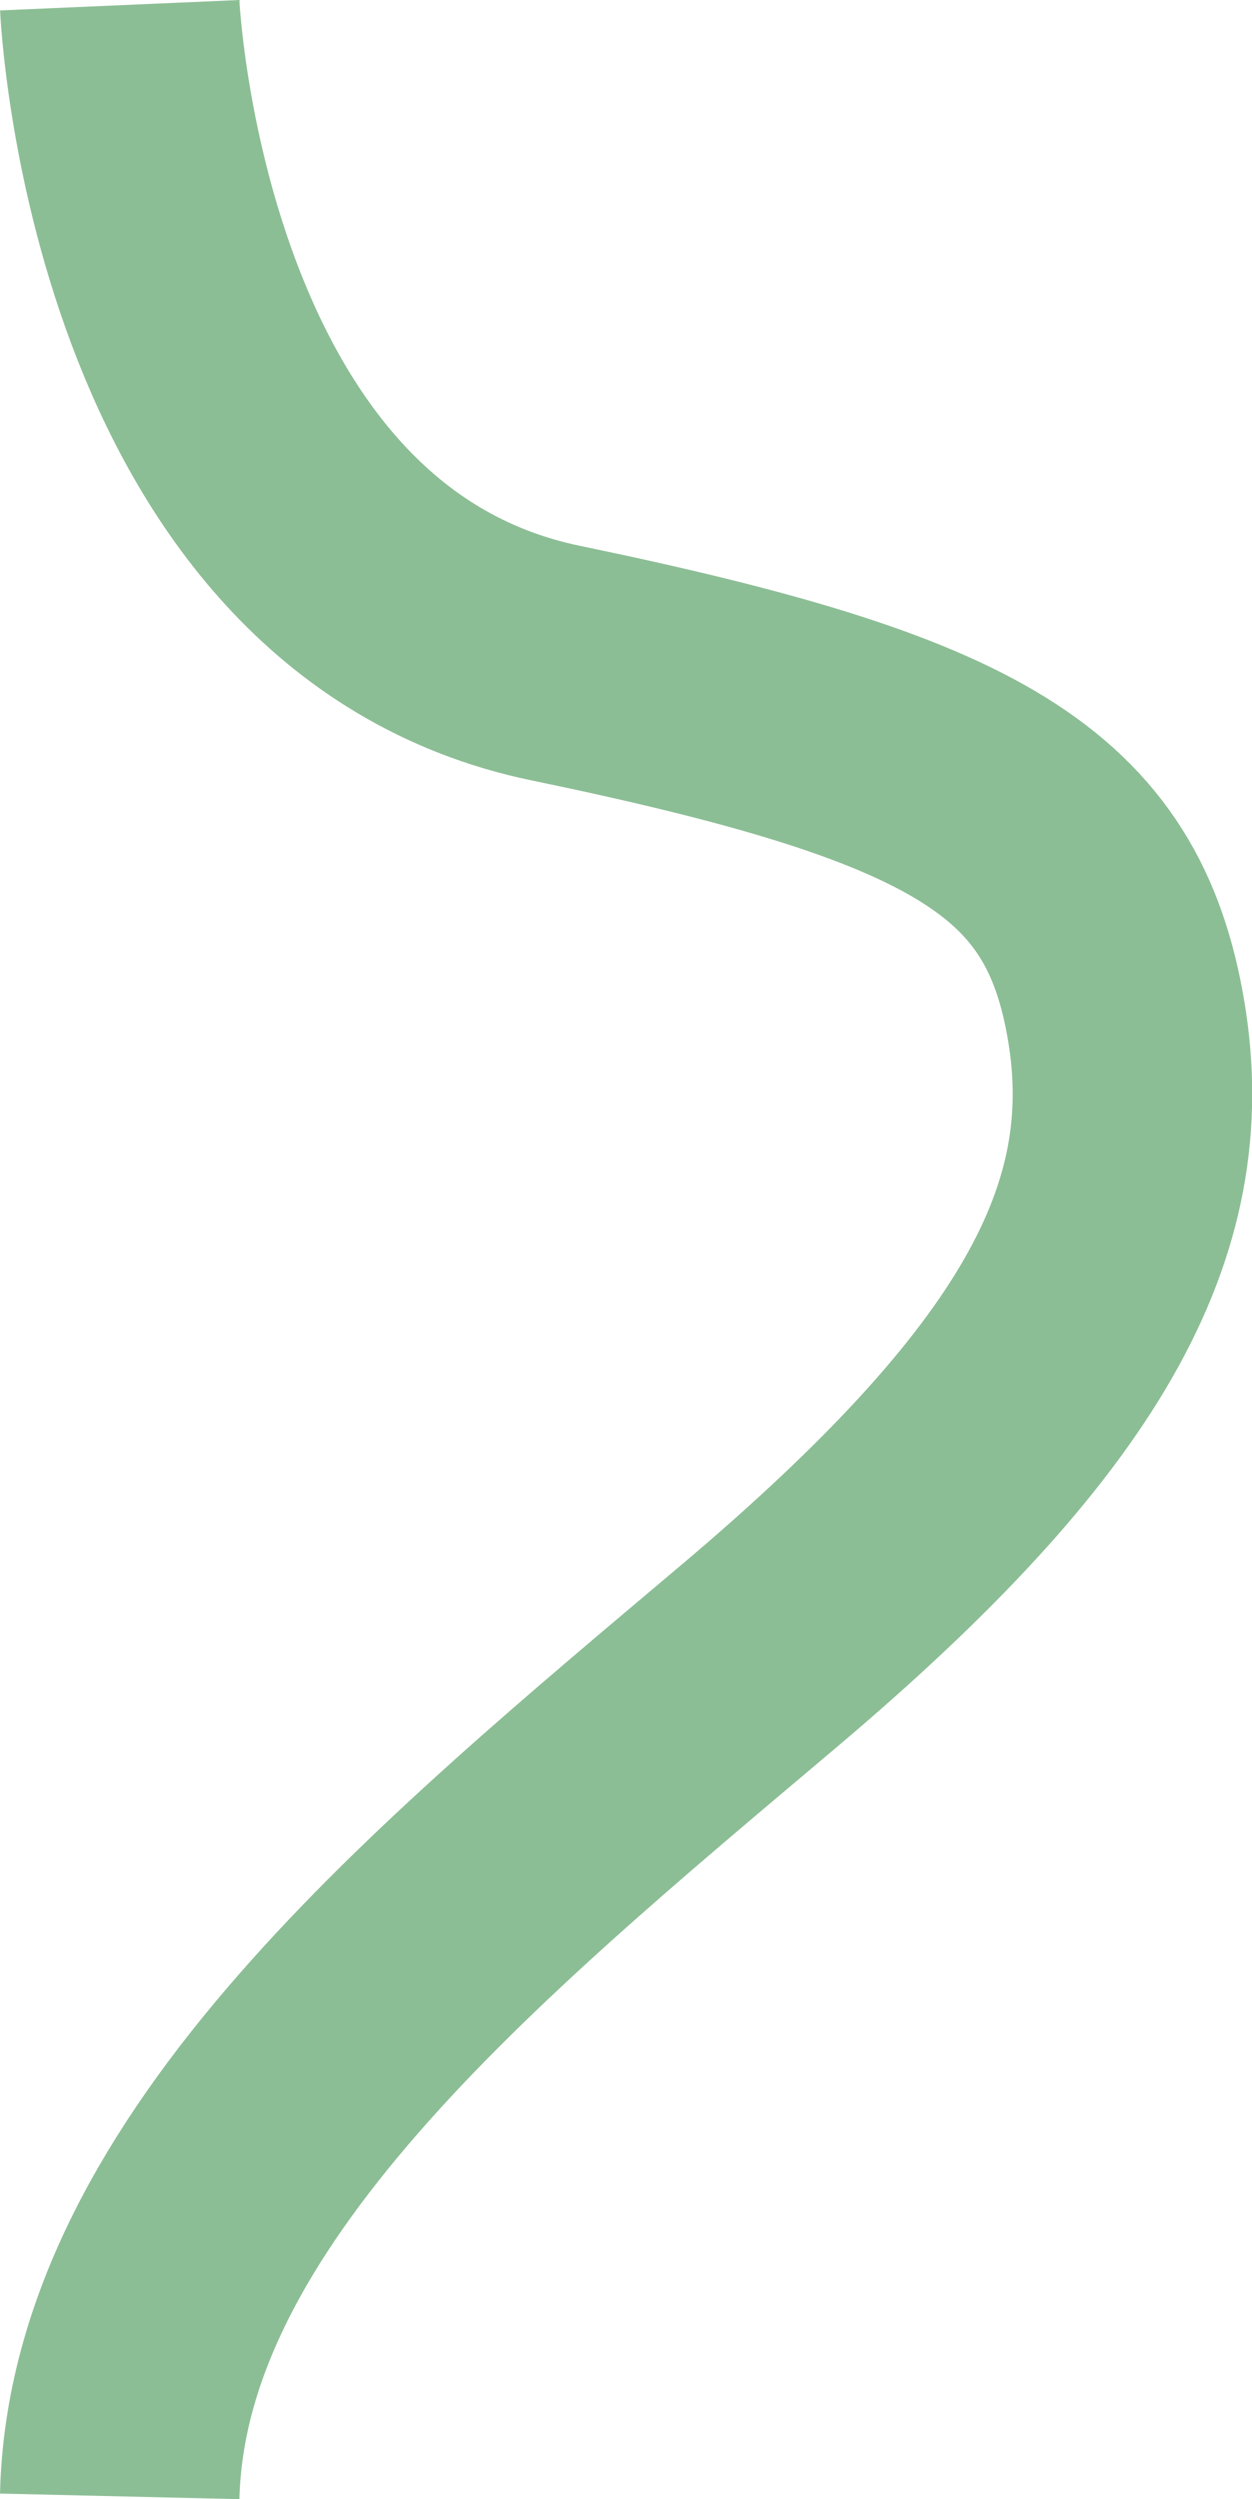 <svg xmlns="http://www.w3.org/2000/svg" width="104.549" height="208.692" viewBox="0 0 104.549 208.692"><path id="Trac&#xE9;_274" data-name="Trac&#xE9; 274" d="M4058.677,42.33s2.083,47.82,36.409,54.938,44.856,13.223,47.641,29.91-5.429,31.7-30.736,53.063-52.7,43.787-53.314,70.113" transform="translate(-4048.679 -41.894)" fill="none" stroke="#8cbe95" stroke-width="20"></path></svg>